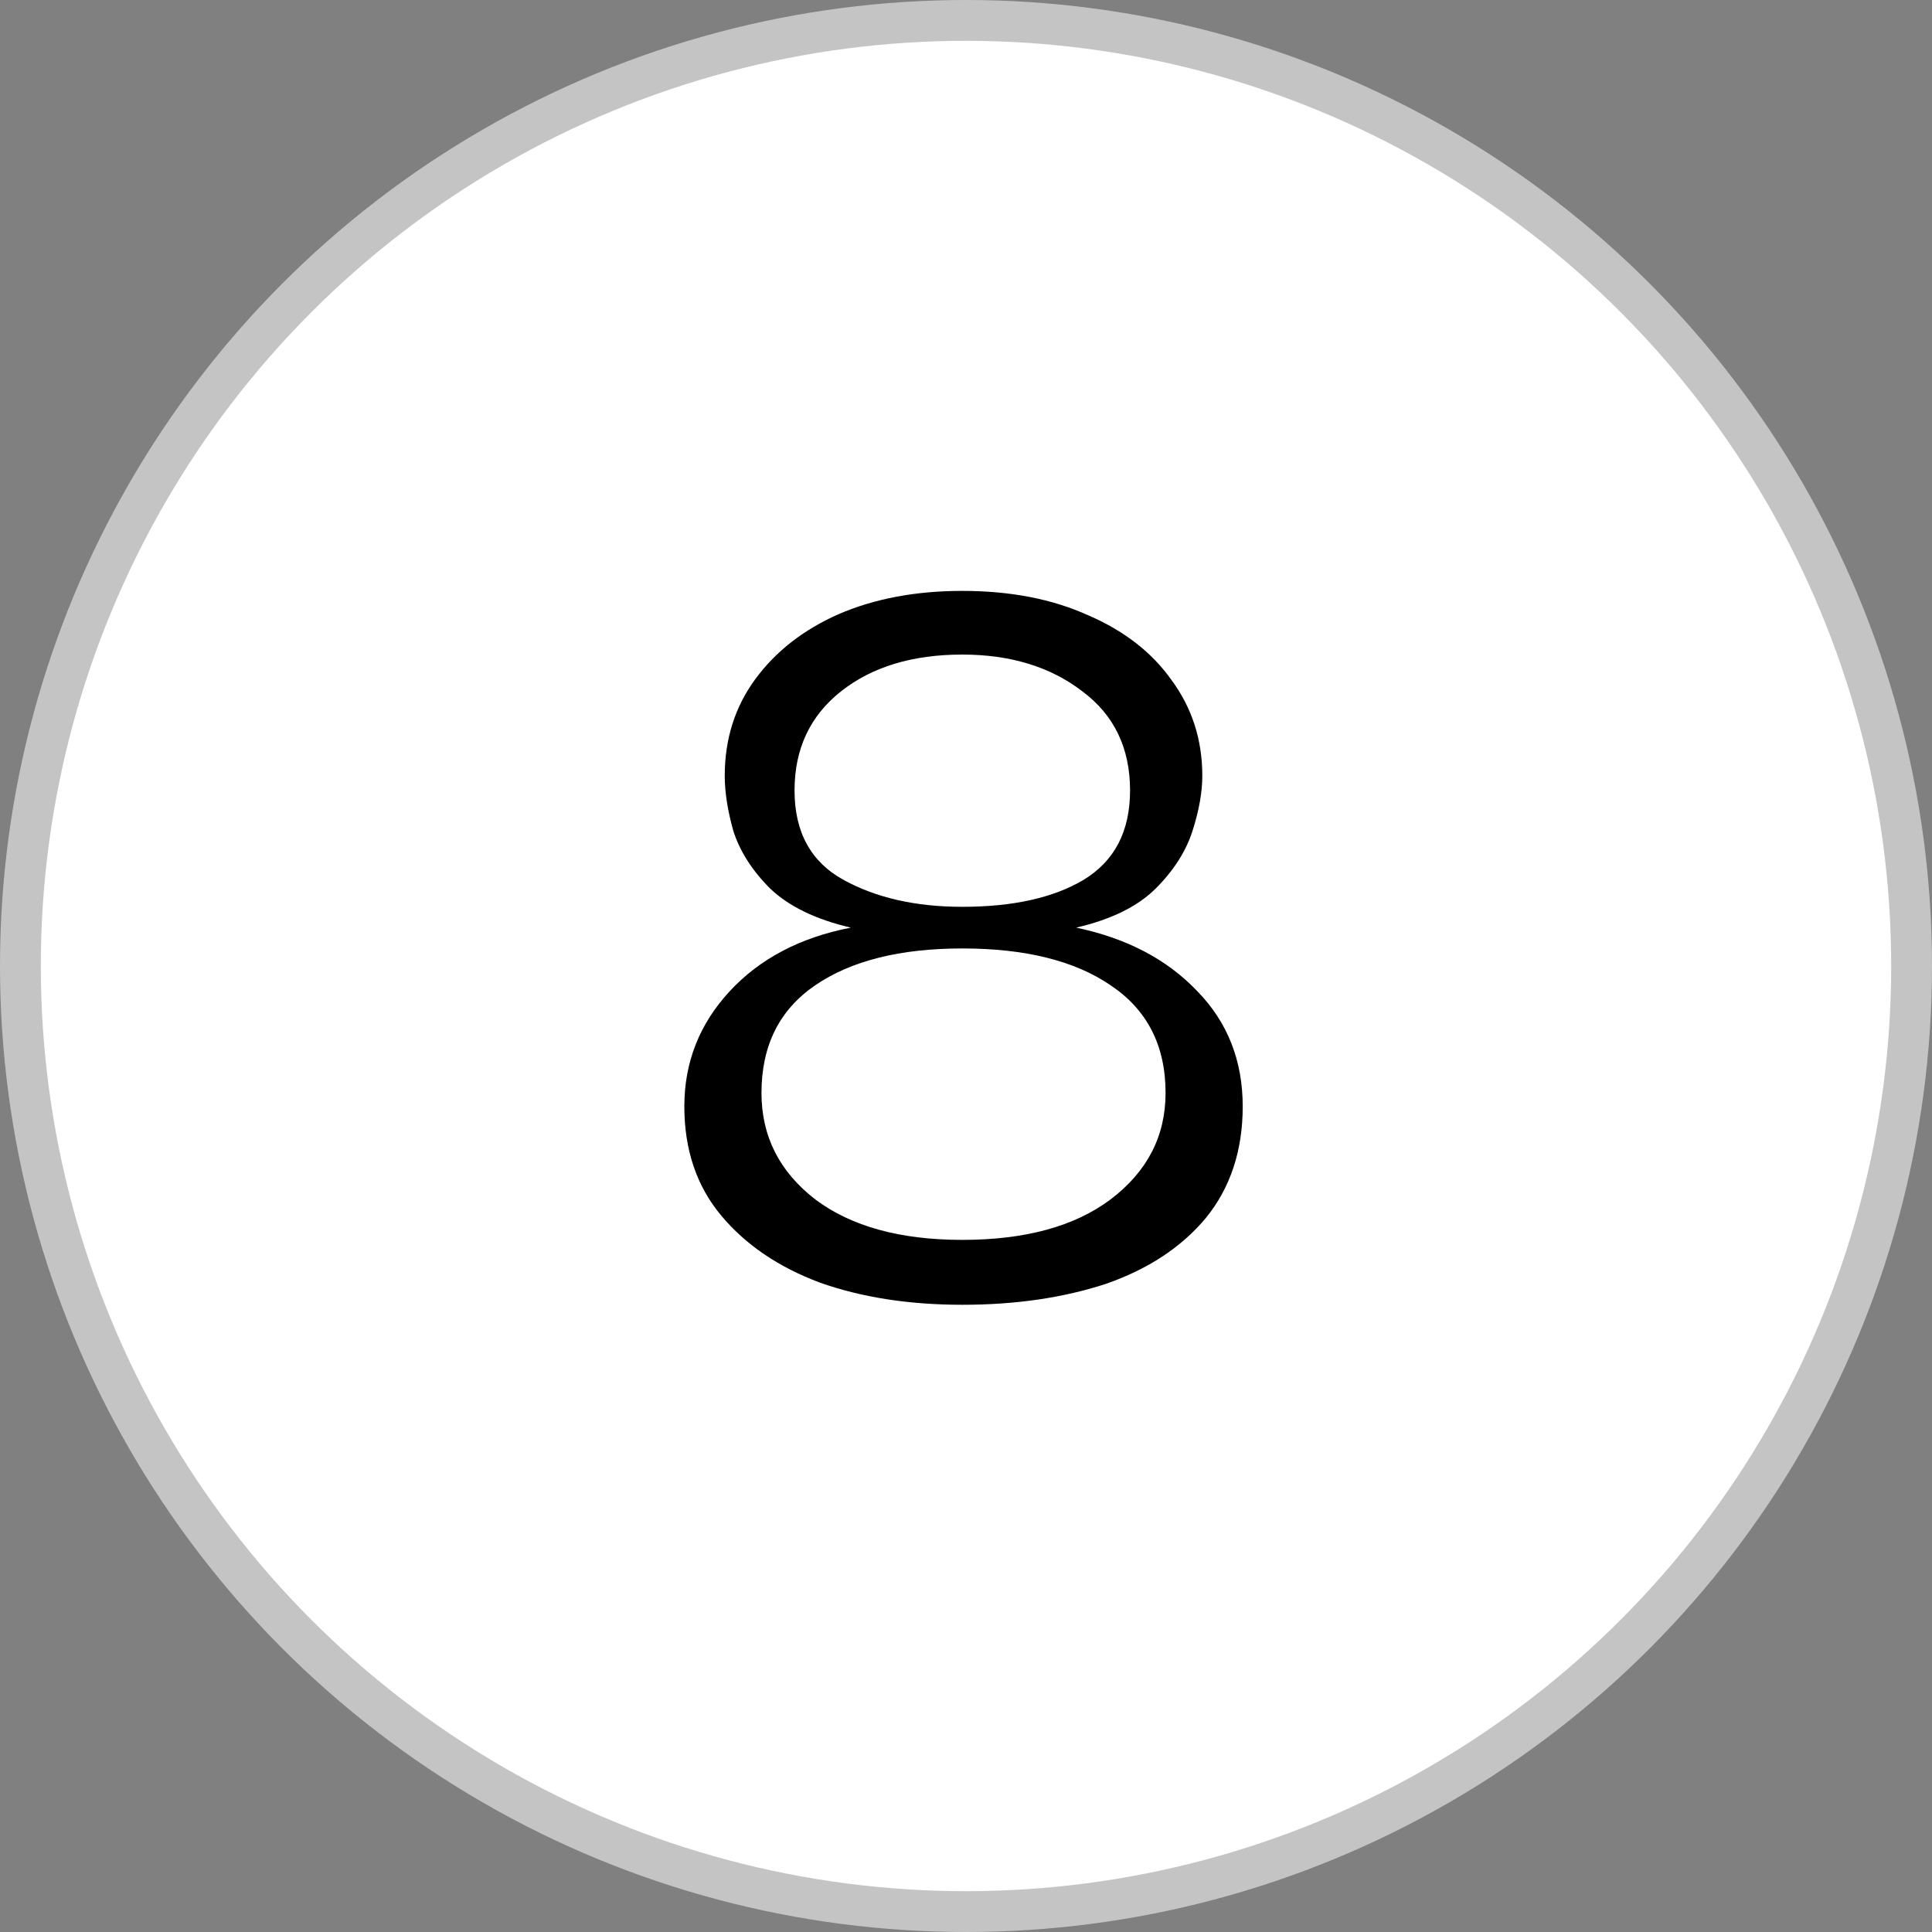 <svg width="142" height="142" viewBox="0 0 142 142" fill="none" xmlns="http://www.w3.org/2000/svg">
<rect x="0" y="0" width="142" height="142" fill="#808080" stroke="none"/>
<circle cx="71" cy="71" r="69.5" fill="white" stroke="#C4C4C4" stroke-width="3"/>
<path d="M70.728 95.9C66.828 95.9 63.348 95.36 60.288 94.28C57.228 93.14 54.798 91.49 52.998 89.33C51.198 87.17 50.298 84.5 50.298 81.32C50.298 78.08 51.408 75.26 53.628 72.86C55.848 70.46 58.818 68.9 62.538 68.18C59.958 67.58 57.978 66.62 56.598 65.3C55.278 63.98 54.378 62.57 53.898 61.07C53.478 59.57 53.268 58.22 53.268 57.02C53.268 54.32 54.018 51.95 55.518 49.91C57.018 47.87 59.058 46.28 61.638 45.14C64.278 44 67.308 43.43 70.728 43.43C74.268 43.43 77.358 44.03 79.998 45.23C82.638 46.37 84.678 47.96 86.118 50C87.618 52.04 88.368 54.38 88.368 57.02C88.368 58.22 88.128 59.57 87.648 61.07C87.168 62.57 86.268 63.98 84.948 65.3C83.628 66.62 81.678 67.58 79.098 68.18C82.818 68.96 85.788 70.52 88.008 72.86C90.228 75.14 91.338 77.96 91.338 81.32C91.338 84.56 90.438 87.29 88.638 89.51C86.838 91.67 84.378 93.29 81.258 94.37C78.138 95.39 74.628 95.9 70.728 95.9ZM70.728 66.65C74.448 66.65 77.418 65.99 79.638 64.67C81.918 63.29 83.058 61.1 83.058 58.1C83.058 54.98 81.888 52.55 79.548 50.81C77.208 49.01 74.268 48.11 70.728 48.11C67.068 48.11 64.098 49.01 61.818 50.81C59.538 52.61 58.398 55.04 58.398 58.1C58.398 61.16 59.598 63.35 61.998 64.67C64.398 65.99 67.308 66.65 70.728 66.65ZM70.728 91.13C75.348 91.13 78.978 90.14 81.618 88.16C84.318 86.12 85.668 83.51 85.668 80.33C85.668 76.85 84.318 74.21 81.618 72.41C78.978 70.61 75.348 69.71 70.728 69.71C66.168 69.71 62.568 70.61 59.928 72.41C57.288 74.21 55.968 76.85 55.968 80.33C55.968 83.51 57.288 86.12 59.928 88.16C62.568 90.14 66.168 91.13 70.728 91.13Z" fill="black"/>
</svg>
